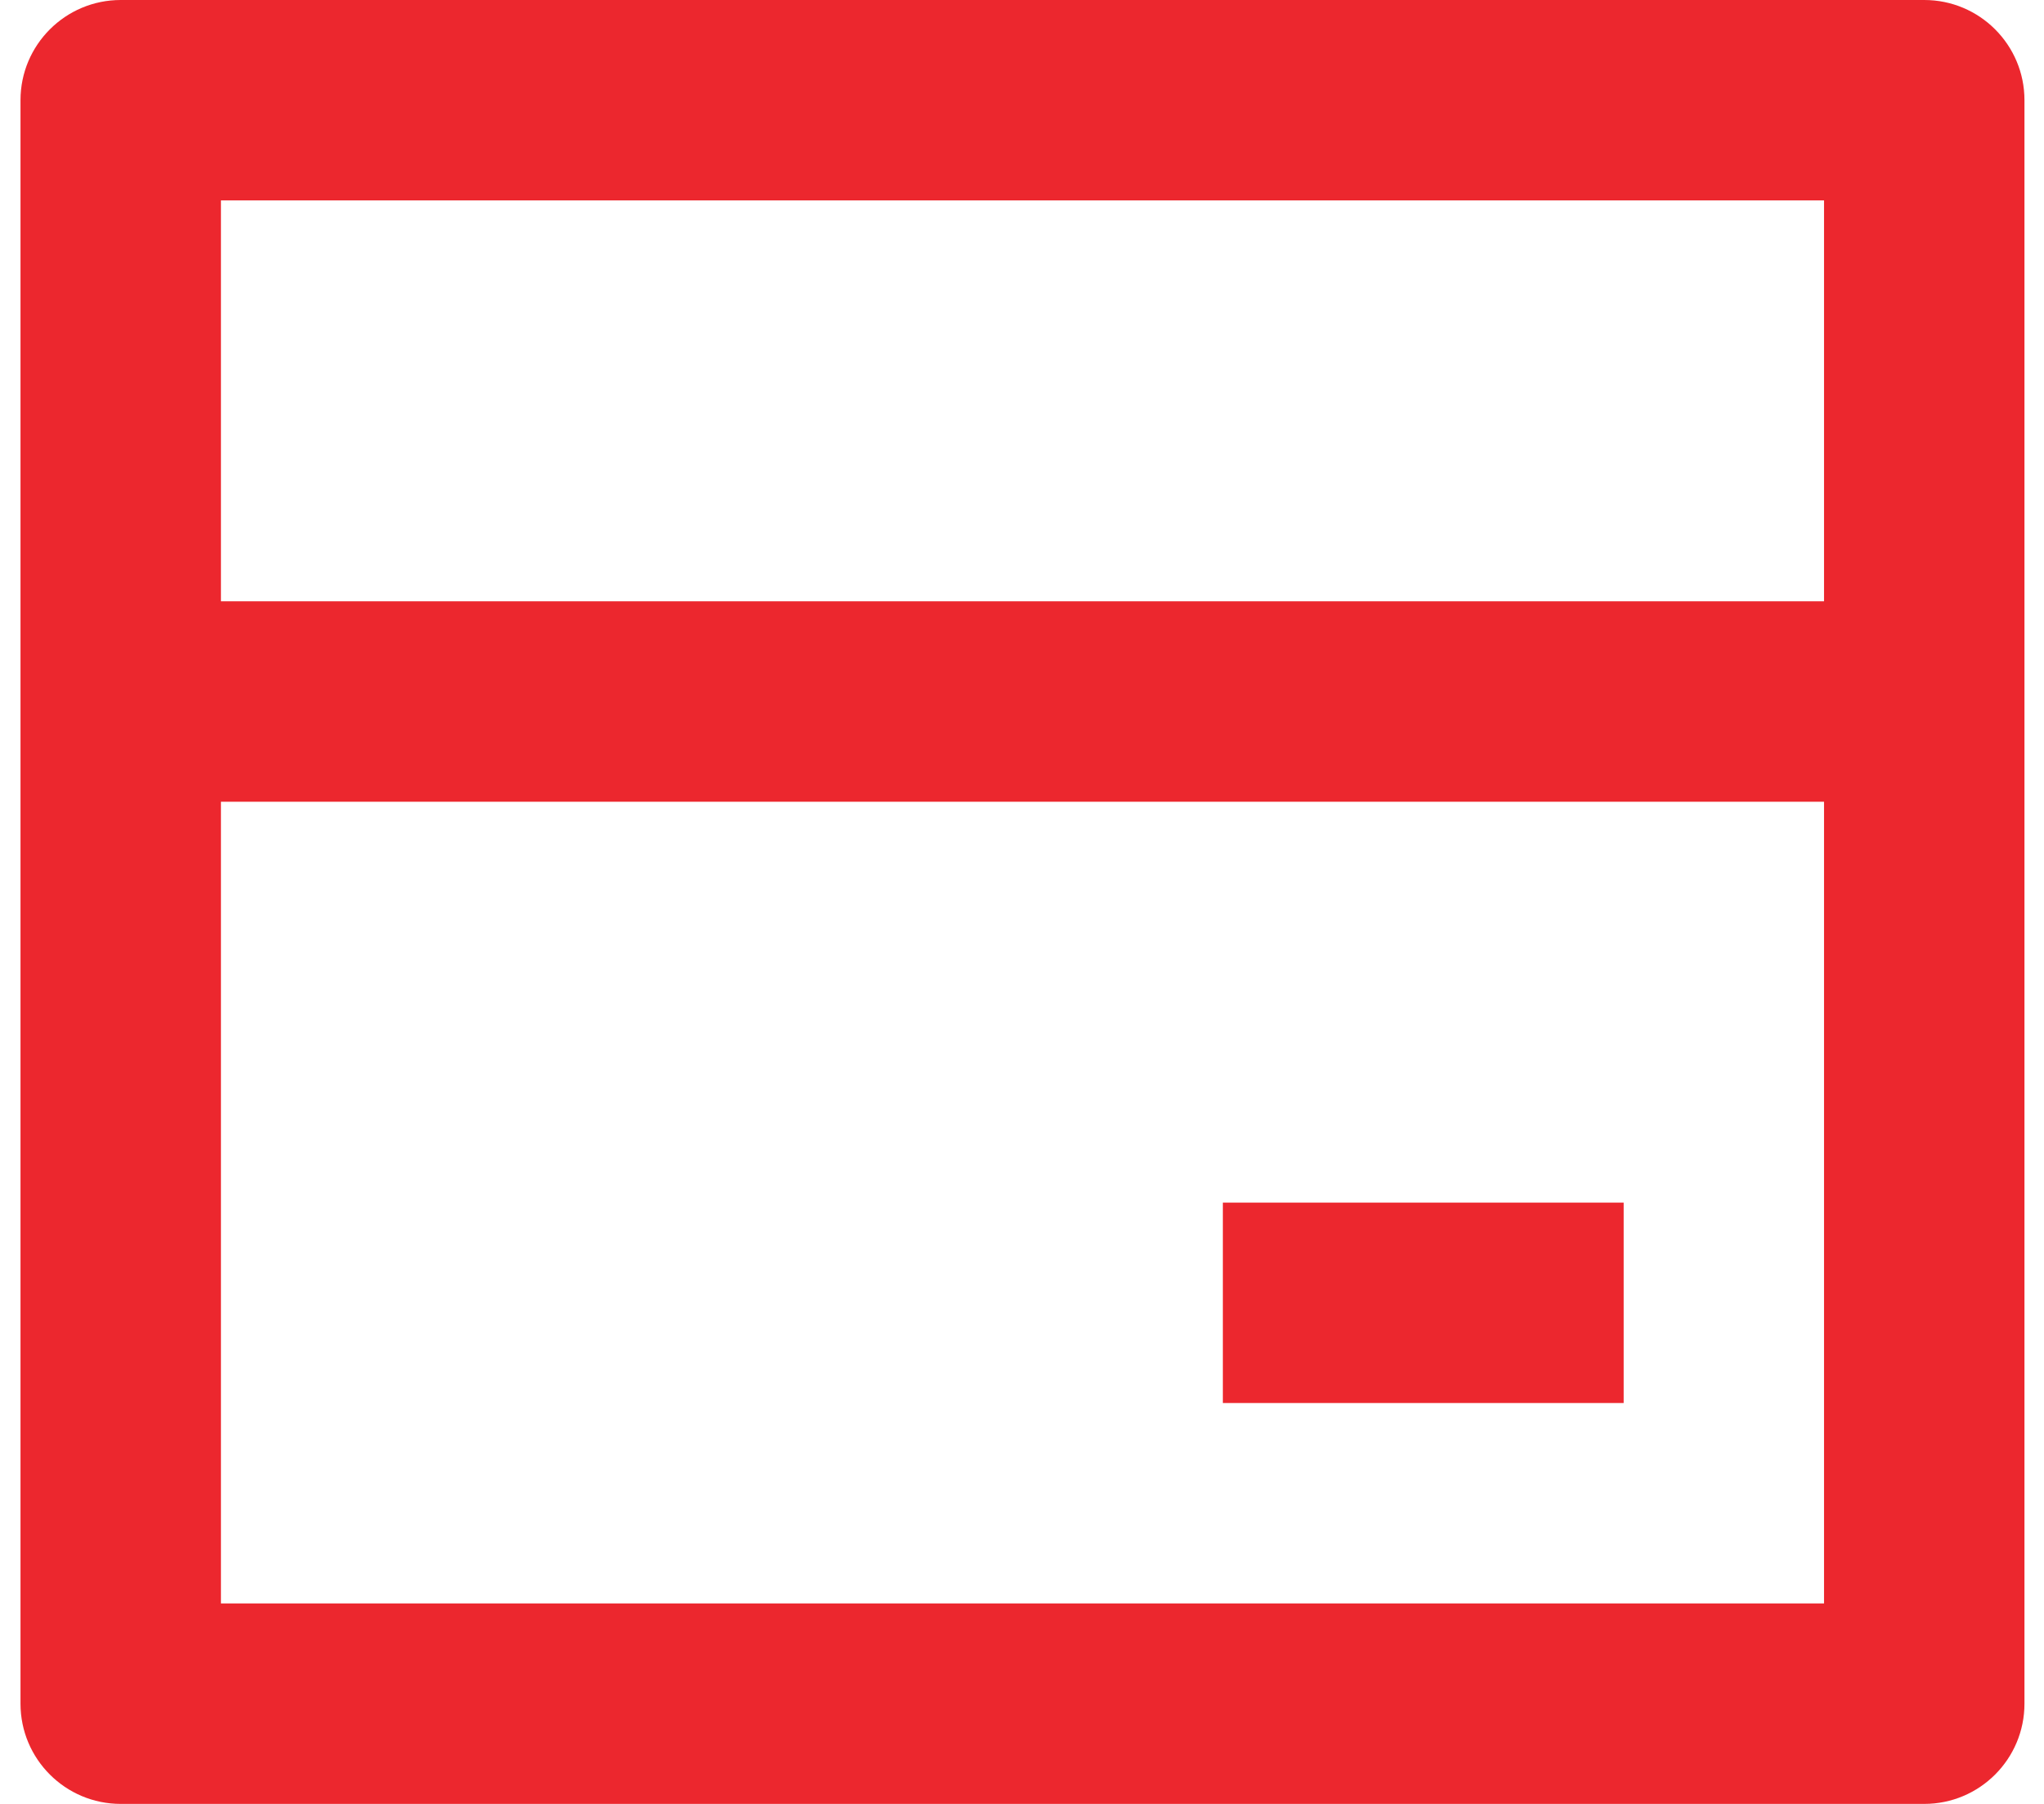 <svg xmlns="http://www.w3.org/2000/svg" width="34" height="30" viewBox="0 0 34 30" fill="none"><path d="M2.008 -0H32.008C32.929 -0 33.675 0.746 33.675 1.666V28.333C33.675 29.254 32.929 30 32.008 30H2.008C1.088 30 0.341 29.254 0.341 28.333V1.666C0.341 0.746 1.088 -0 2.008 -0ZM30.341 13.333H3.675V26.666H30.341V13.333ZM30.341 10V3.333H3.675V10H30.341ZM20.341 20H27.008V23.333H20.341V20Z" fill="#EC272E"></path></svg>